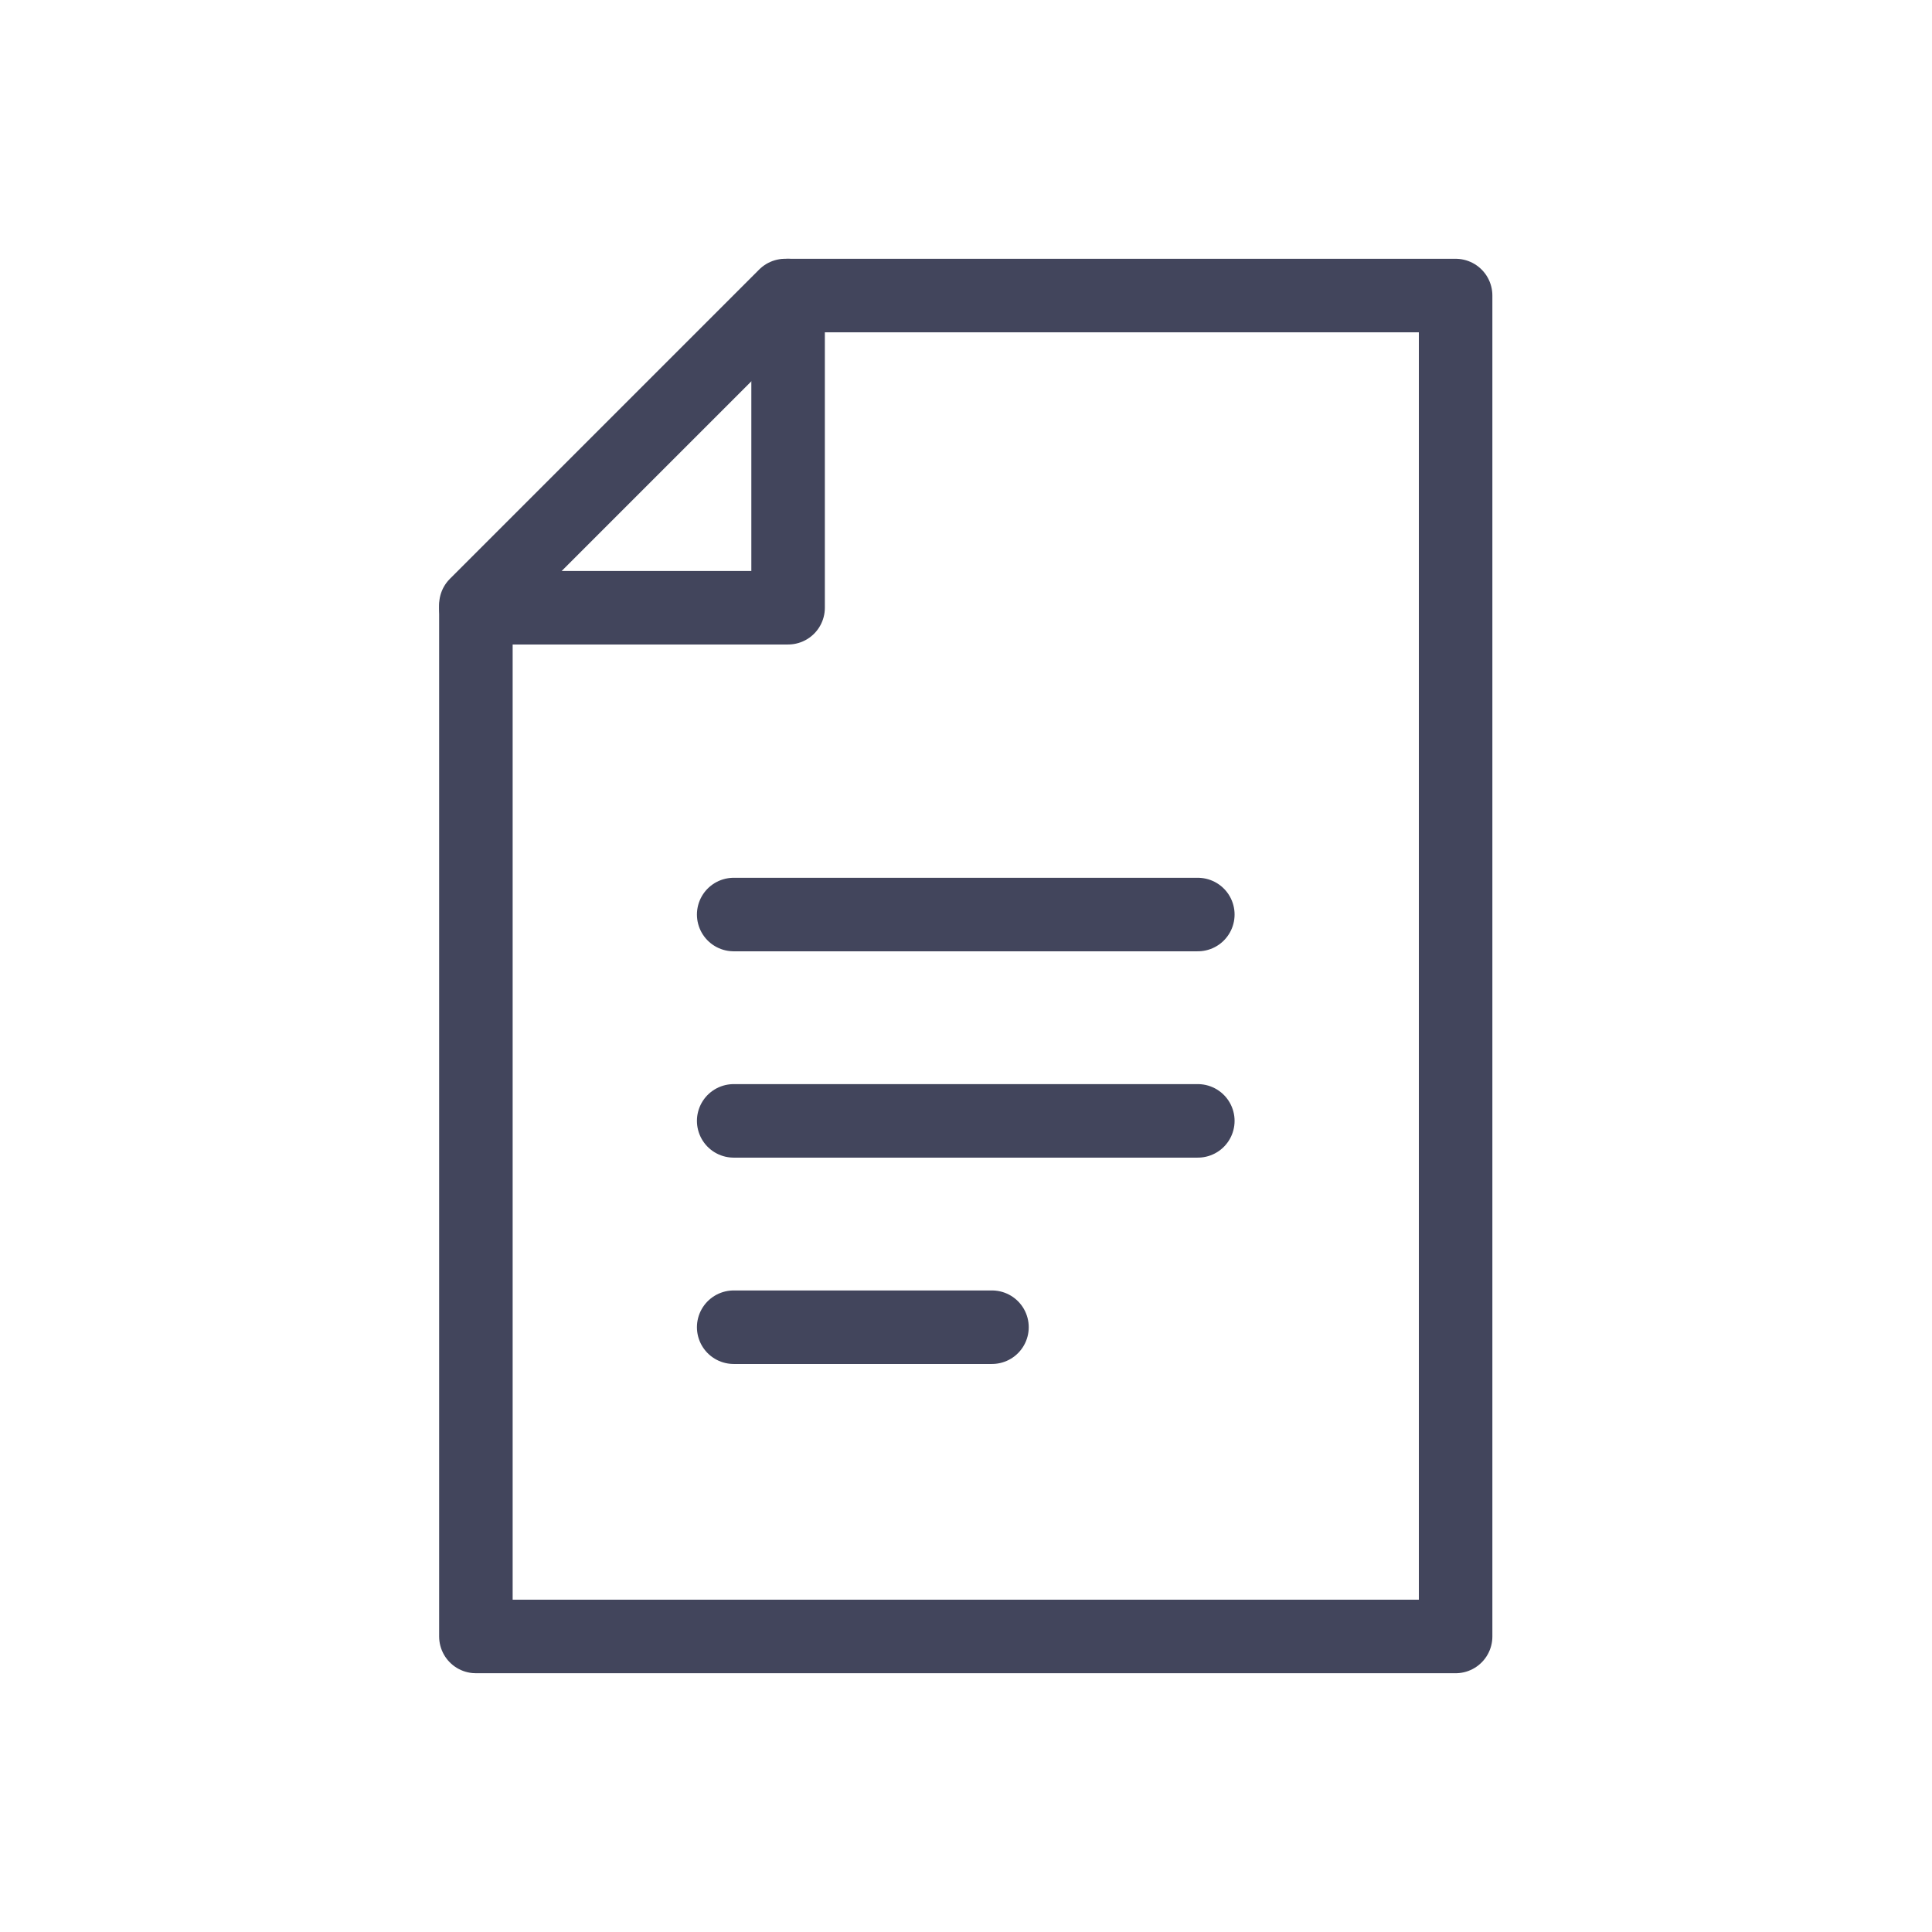 <?xml version="1.0" encoding="UTF-8"?><svg id="uuid-1ef5cab6-a353-4953-8700-3c5033032209" xmlns="http://www.w3.org/2000/svg" viewBox="0 0 39.42 39.42"><defs><style>.uuid-be86ab42-9662-4ccb-b824-1597acf986f1{fill:none;stroke:#42455c;stroke-linecap:round;stroke-linejoin:round;stroke-width:1.5px;}</style></defs><path class="uuid-be86ab42-9662-4ccb-b824-1597acf986f1" d="M9.71,12.34l6.31-6.31h13.68v27.36H9.71V12.34Z"/><path class="uuid-be86ab42-9662-4ccb-b824-1597acf986f1" d="M9.71,12.4h6.37v-6.37"/><line class="uuid-be86ab42-9662-4ccb-b824-1597acf986f1" x1="14.97" y1="18.66" x2="24.44" y2="18.66"/><line class="uuid-be86ab42-9662-4ccb-b824-1597acf986f1" x1="14.97" y1="22.87" x2="24.44" y2="22.87"/><line class="uuid-be86ab42-9662-4ccb-b824-1597acf986f1" x1="14.97" y1="27.08" x2="20.24" y2="27.08"/></svg>